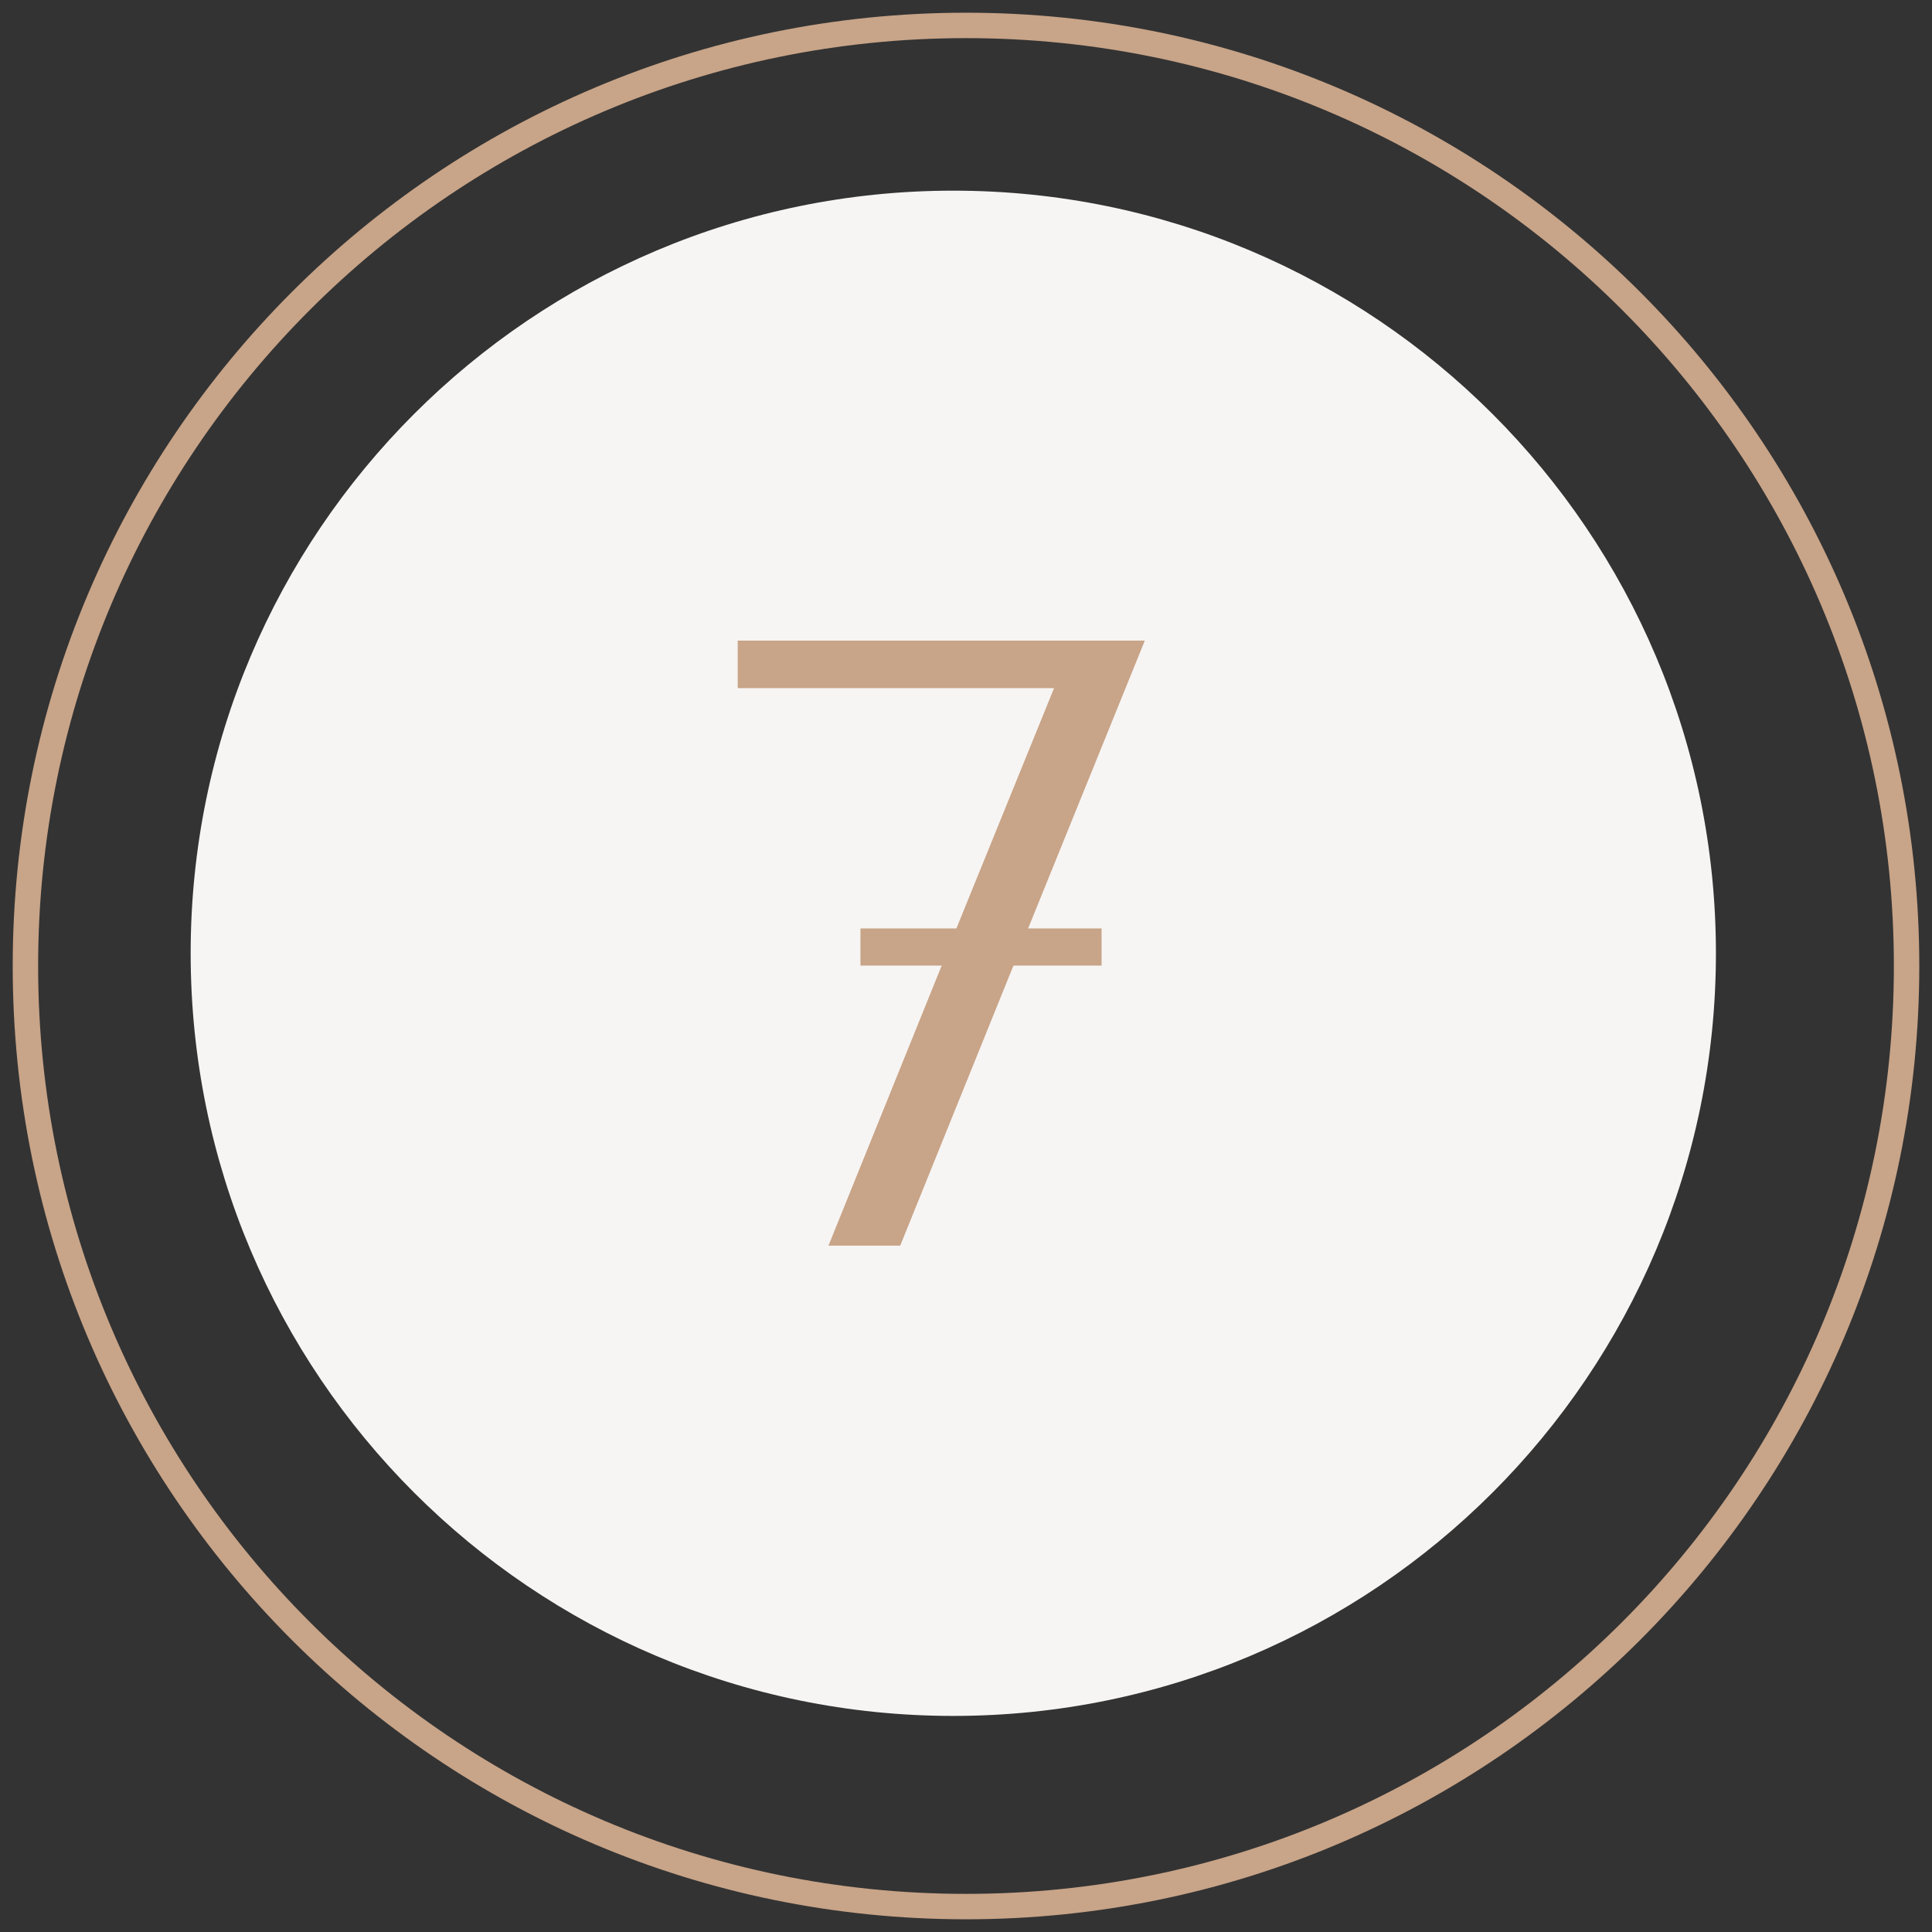 <?xml version="1.0" encoding="UTF-8"?> <svg xmlns="http://www.w3.org/2000/svg" width="76" height="76" viewBox="0 0 76 76" fill="none"><rect x="0" y="0" width="76" height="76" fill="#333333" stroke="none"/> <path d="M37.5 67.5C54.069 67.5 67.5 54.069 67.5 37.5C67.5 20.931 54.069 7.5 37.5 7.5C20.931 7.5 7.5 20.931 7.5 37.5C7.5 54.069 20.931 67.5 37.5 67.5Z" fill="#F7F5F3"></path> <path d="M38 75C58.434 75 75 58.434 75 38C75 17.566 58.434 1 38 1C17.566 1 1 17.566 1 38C1 58.434 17.566 75 38 75Z" stroke="#C8A488"></path> <path d="M45.034 25.2L40.444 36.522H43.334V37.984H39.866L35.412 49H32.59L37.044 37.984H33.848V36.522H37.622L41.464 27.07H29.02V25.2H45.034Z" fill="#C8A488"></path> </svg> 